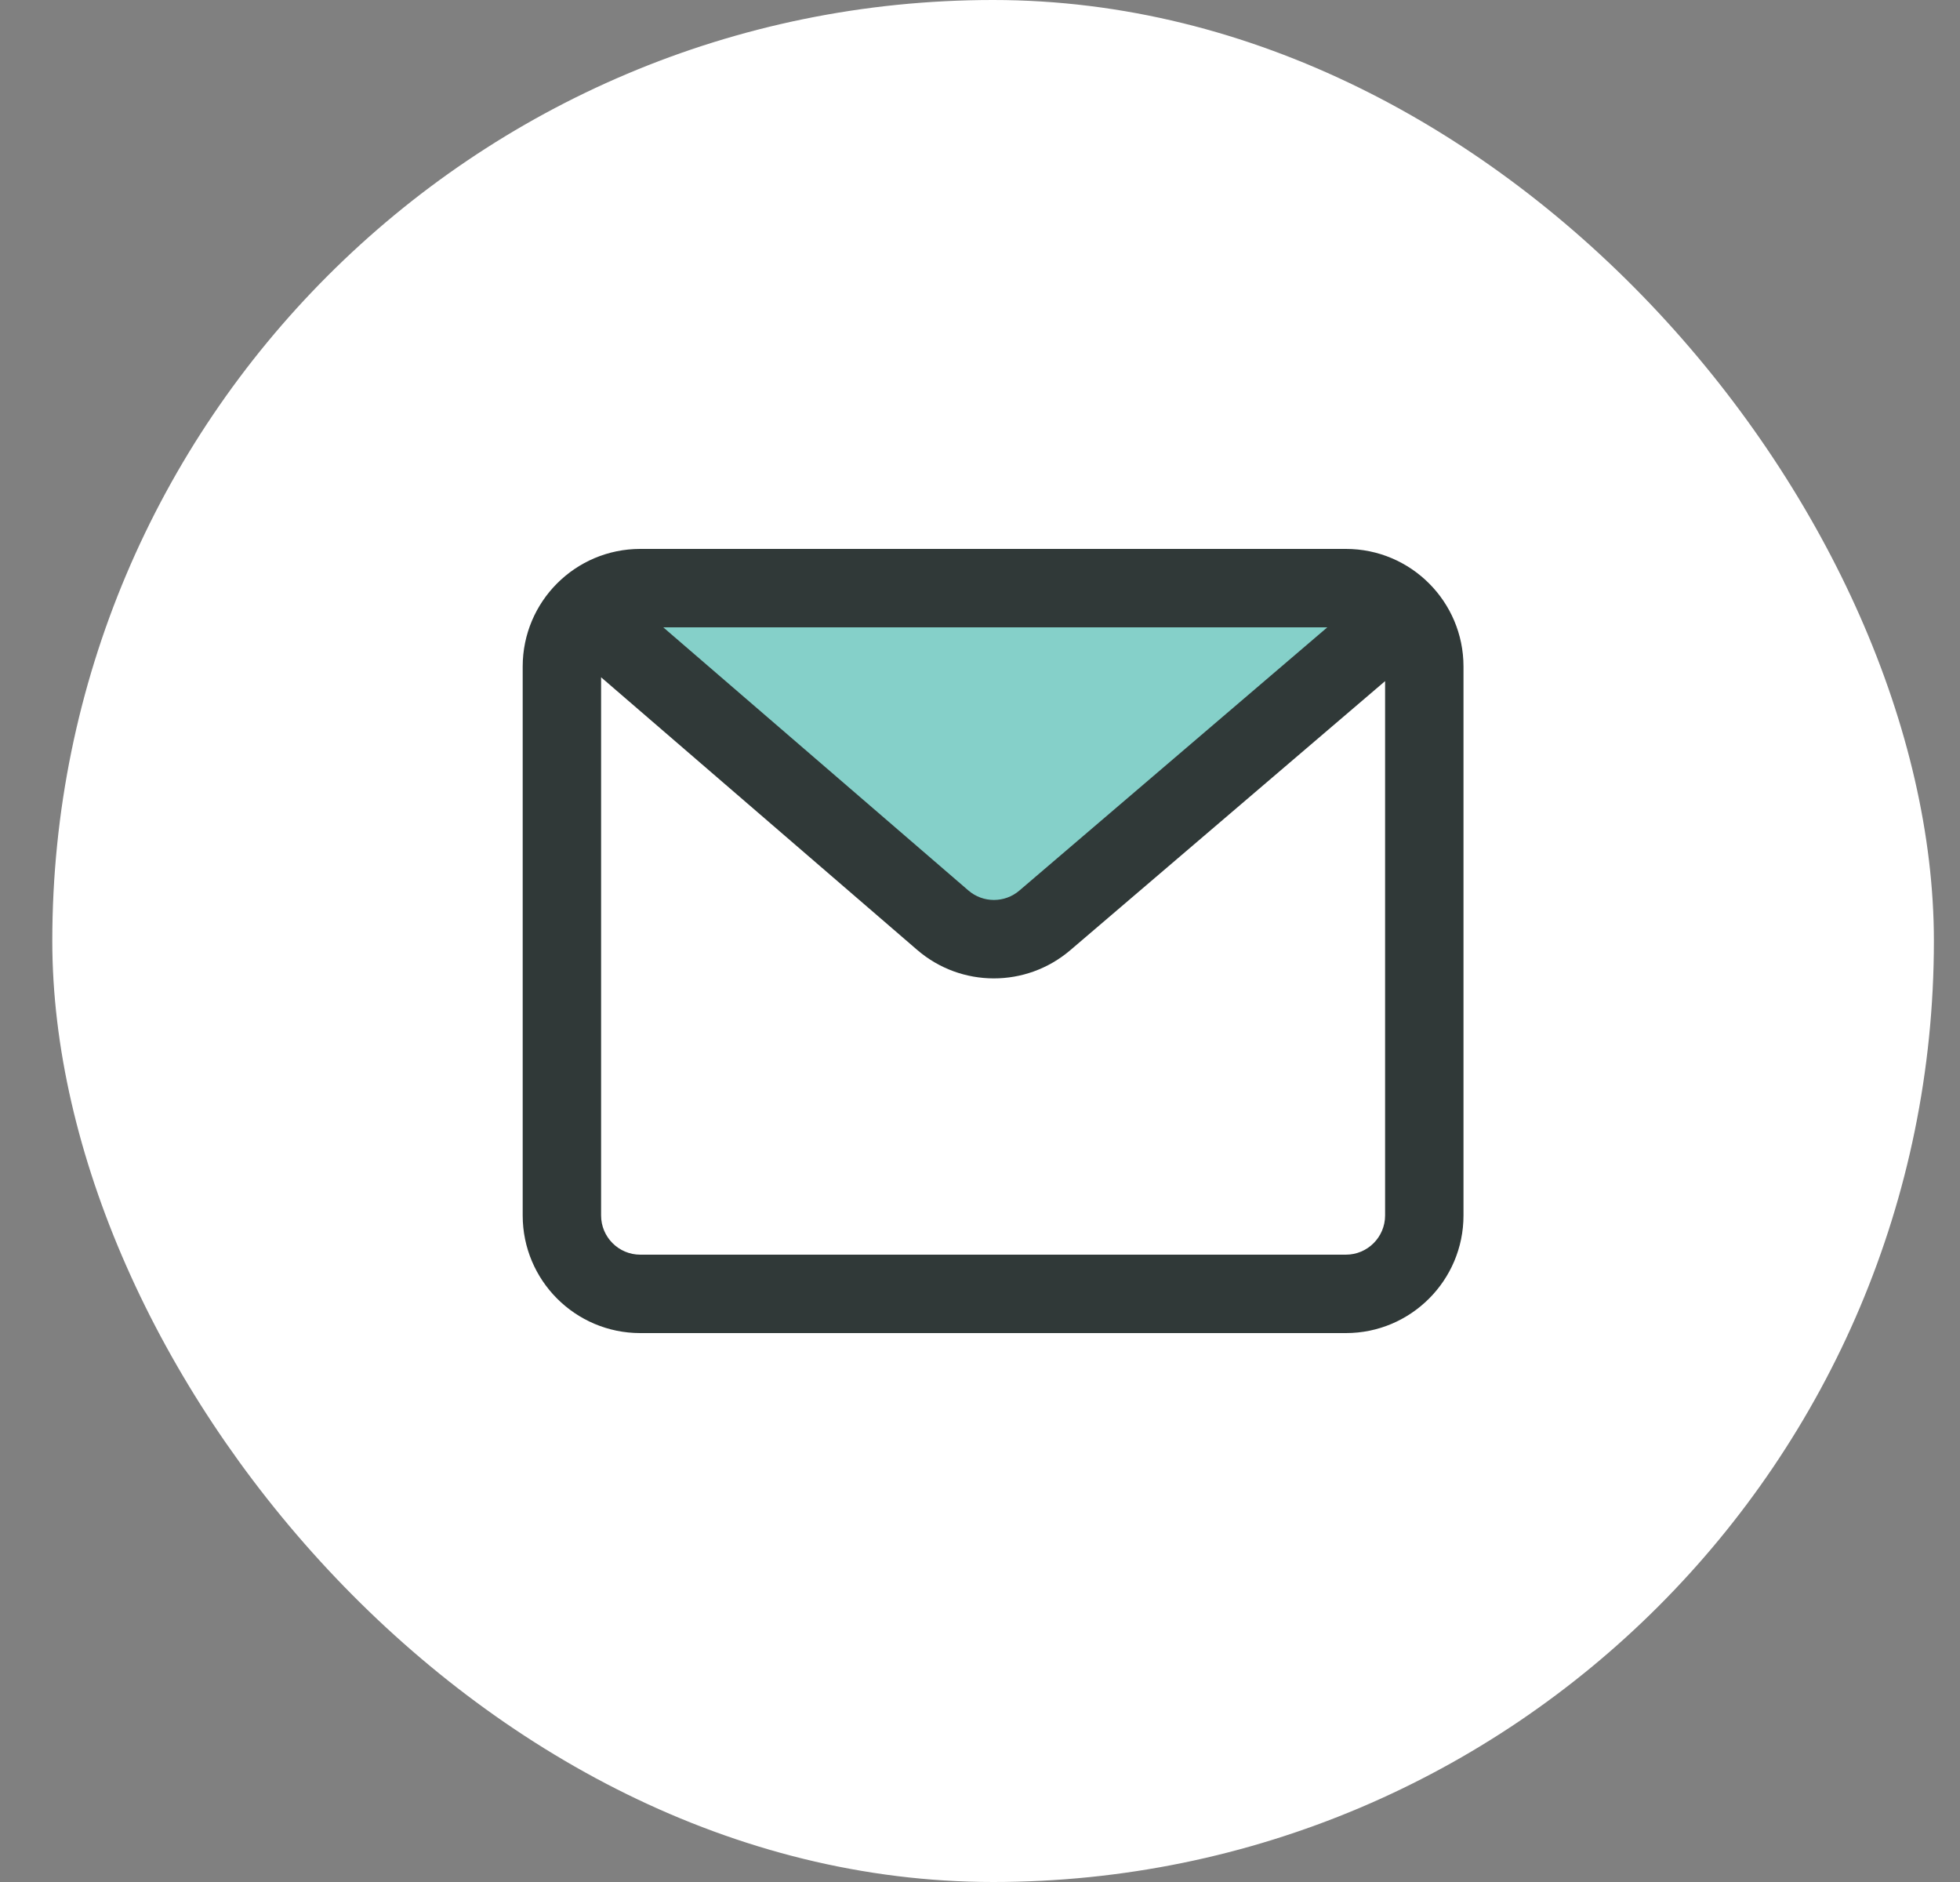<svg width="25" height="24" viewBox="0 0 25 24" fill="none" xmlns="http://www.w3.org/2000/svg">
<rect x="0" y="0" width="25" height="24" fill="#808080" stroke="none"/>
<rect x="0.667" width="24" height="24" rx="12" fill="white"/>
<g clip-path="url(#clip0_2414_32190)">
<path d="M17.073 7.981H8.36L12.68 11.7L17.073 7.981Z" fill="#85D0C9"/>
<path fill-rule="evenodd" clip-rule="evenodd" d="M8.167 7C7.338 7 6.667 7.672 6.667 8.5V15.5C6.667 16.328 7.338 17 8.167 17H17.167C17.995 17 18.667 16.328 18.667 15.5V8.5C18.667 7.672 17.995 7 17.167 7H8.167ZM7.667 8.637V15.5C7.667 15.776 7.891 16 8.167 16H17.167C17.443 16 17.667 15.776 17.667 15.5V8.686L13.652 12.117C13.089 12.598 12.259 12.597 11.698 12.113L7.667 8.637ZM16.93 8H8.46L12.351 11.355C12.538 11.517 12.815 11.517 13.002 11.357L16.93 8Z" fill="#303938"/>
</g>
<defs>
<clipPath id="clip0_2414_32190">
<rect width="12" height="12" fill="white" transform="translate(6.667 6)"/>
</clipPath>
</defs>
</svg>
